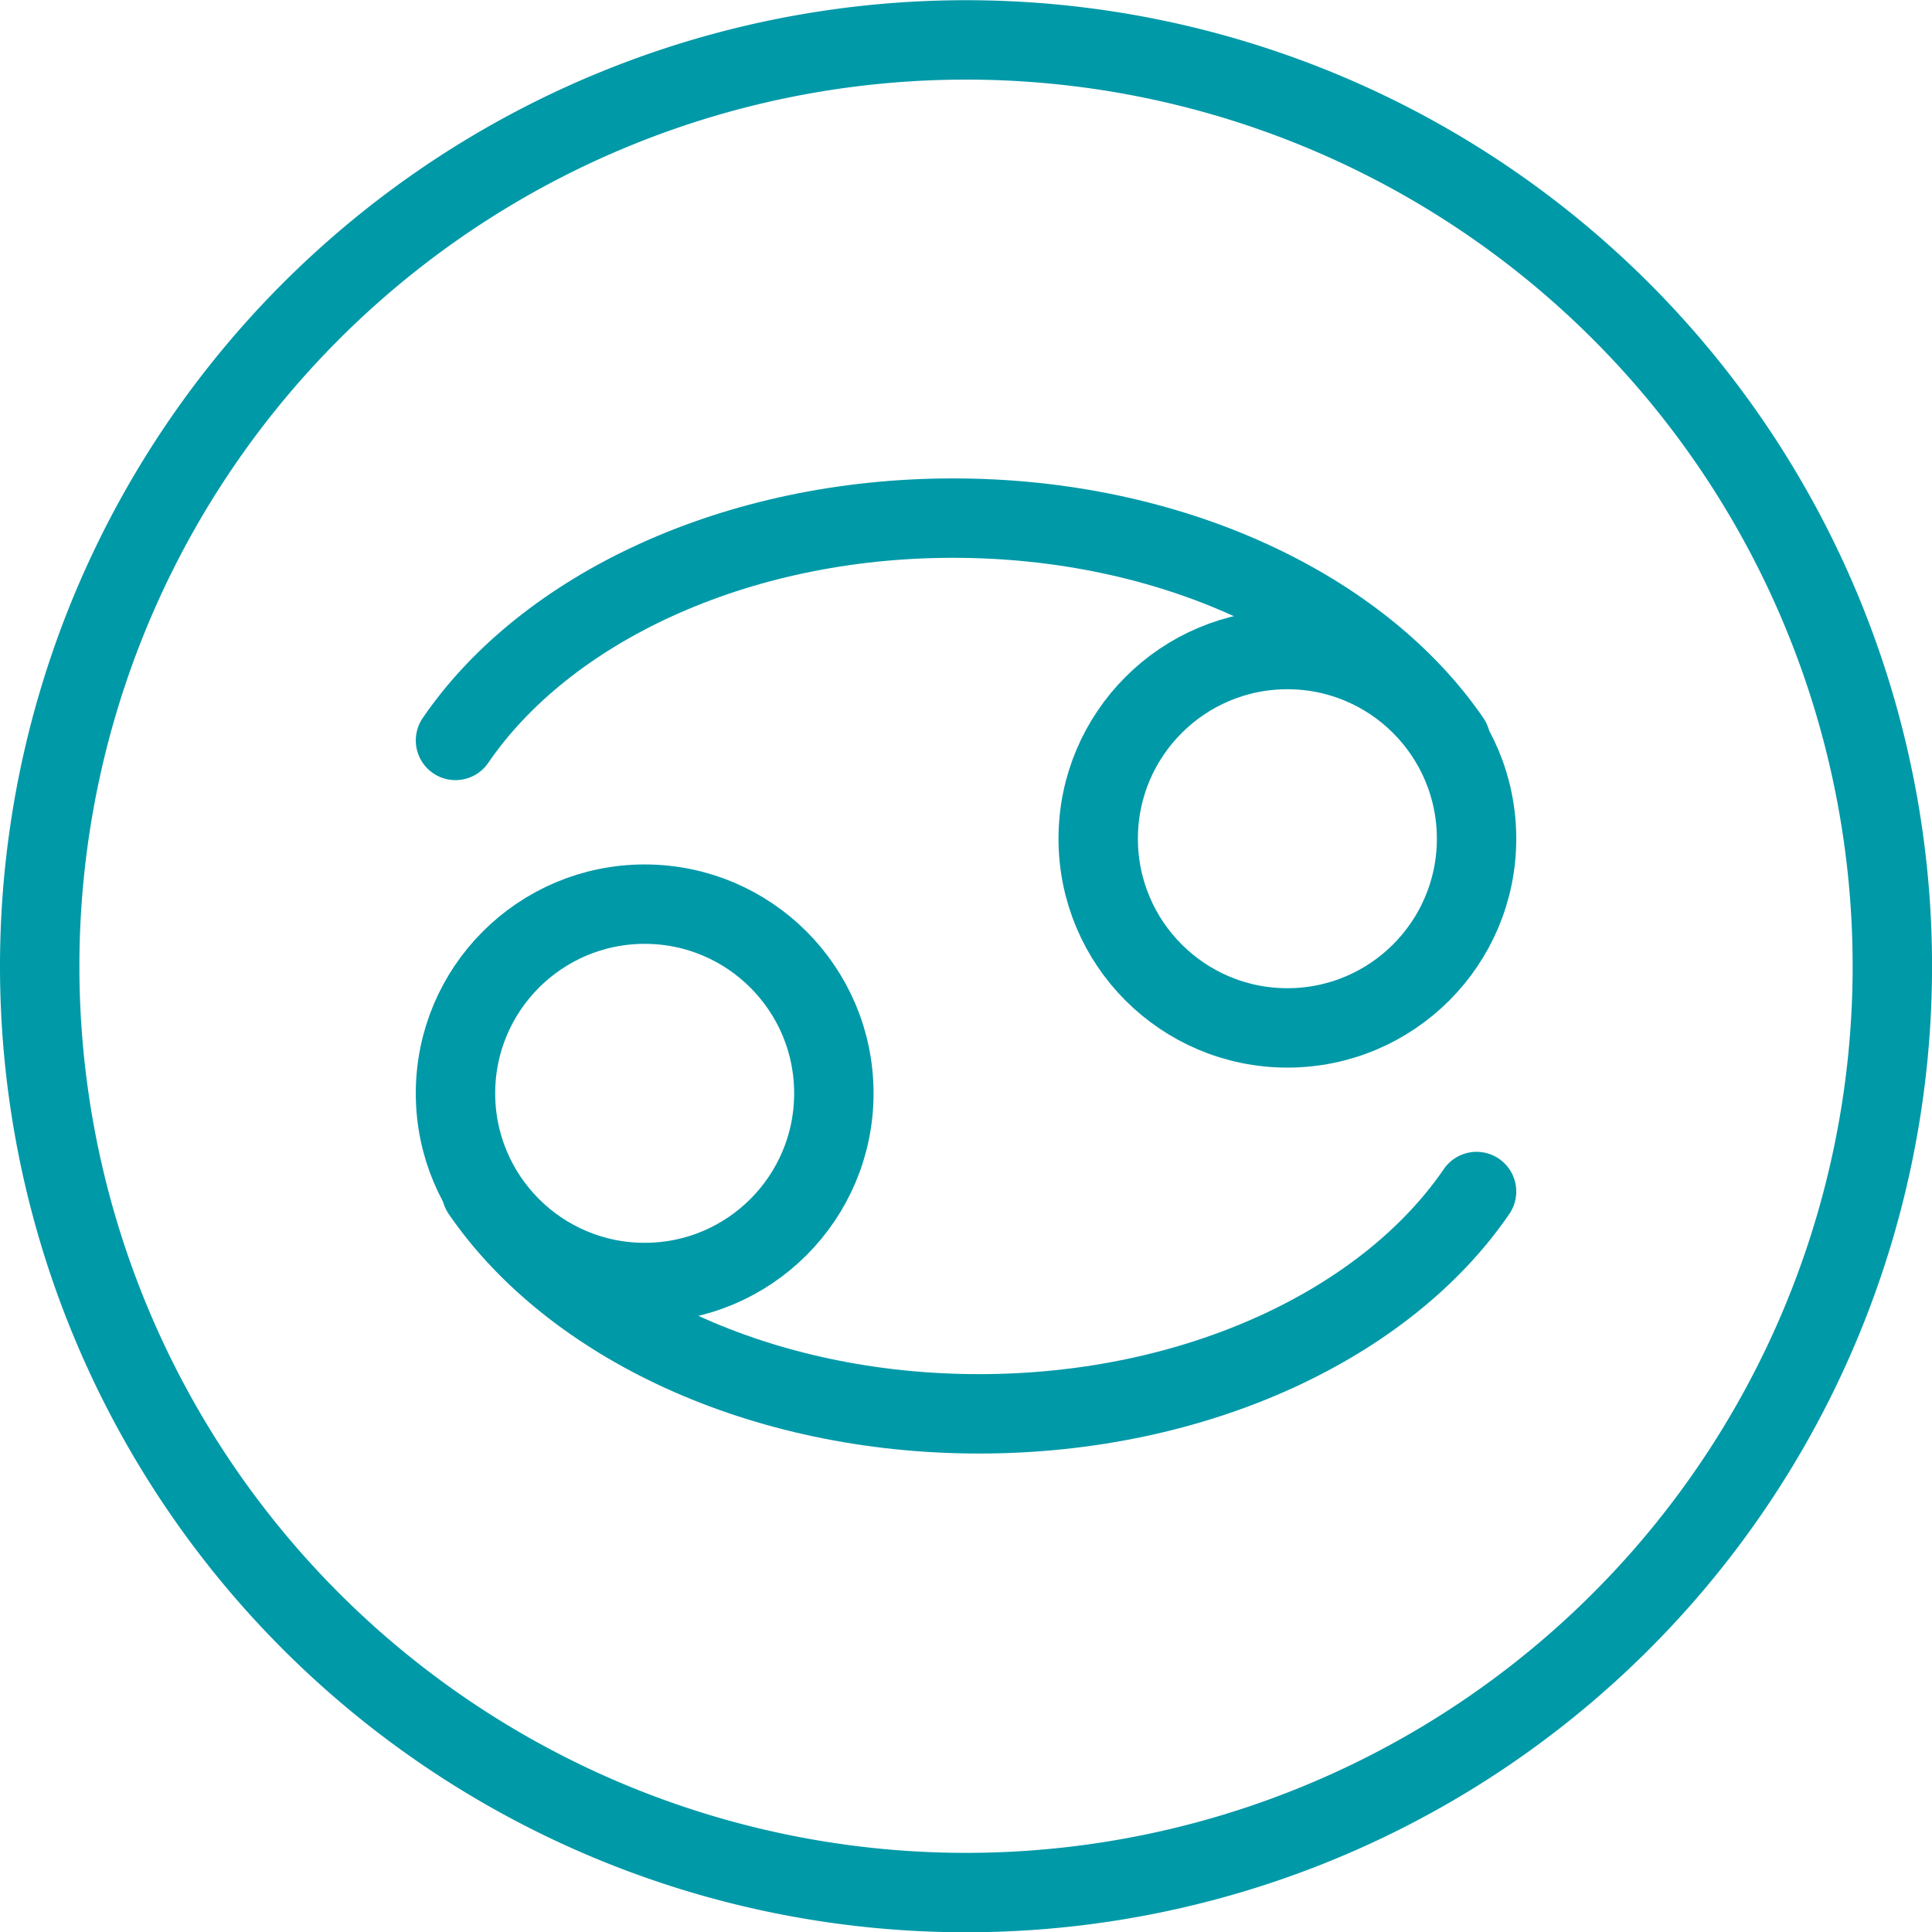 <svg xmlns="http://www.w3.org/2000/svg" width="36.499" height="36.501">
    <defs>
        <style>
            .cls-1{fill:none;stroke:#0099a8;stroke-linecap:round;stroke-linejoin:round;stroke-width:1.5px}
        </style>
    </defs>
    <g id="Cancer_Icon" data-name="Cancer Icon" transform="translate(.75 .75)">
        <path id="Path_1130" data-name="Path 1130" class="cls-1" d="M468.523 264.2a17.5 17.5 0 1 0-17.5-17.5 17.5 17.5 0 0 0 17.5 17.5z" transform="translate(-451.023 -229.196)"/>
        <g id="Group_1755" data-name="Group 1755" transform="translate(7.855 9.039)">
            <path id="Path_1131" data-name="Path 1131" class="cls-1" d="M464.488 248.891c1.7-2.487 5.273-4.2 9.4-4.2s7.693 1.711 9.4 4.2" transform="translate(-464.488 -244.692)"/>
            <circle id="Ellipse_149" data-name="Ellipse 149" class="cls-1" cx="3.574" cy="3.574" transform="translate(12.142 2.482)" r="3.574"/>
            <path id="Path_1132" data-name="Path 1132" class="cls-1" d="M484.131 266.5c-1.7 2.487-5.273 4.2-9.4 4.2s-7.693-1.711-9.4-4.2" transform="translate(-464.841 -253.779)"/>
            <circle id="Ellipse_150" data-name="Ellipse 150" class="cls-1" cx="3.574" cy="3.574" transform="translate(0 7.292)" r="3.574"/>
        </g>
    </g>
</svg>
